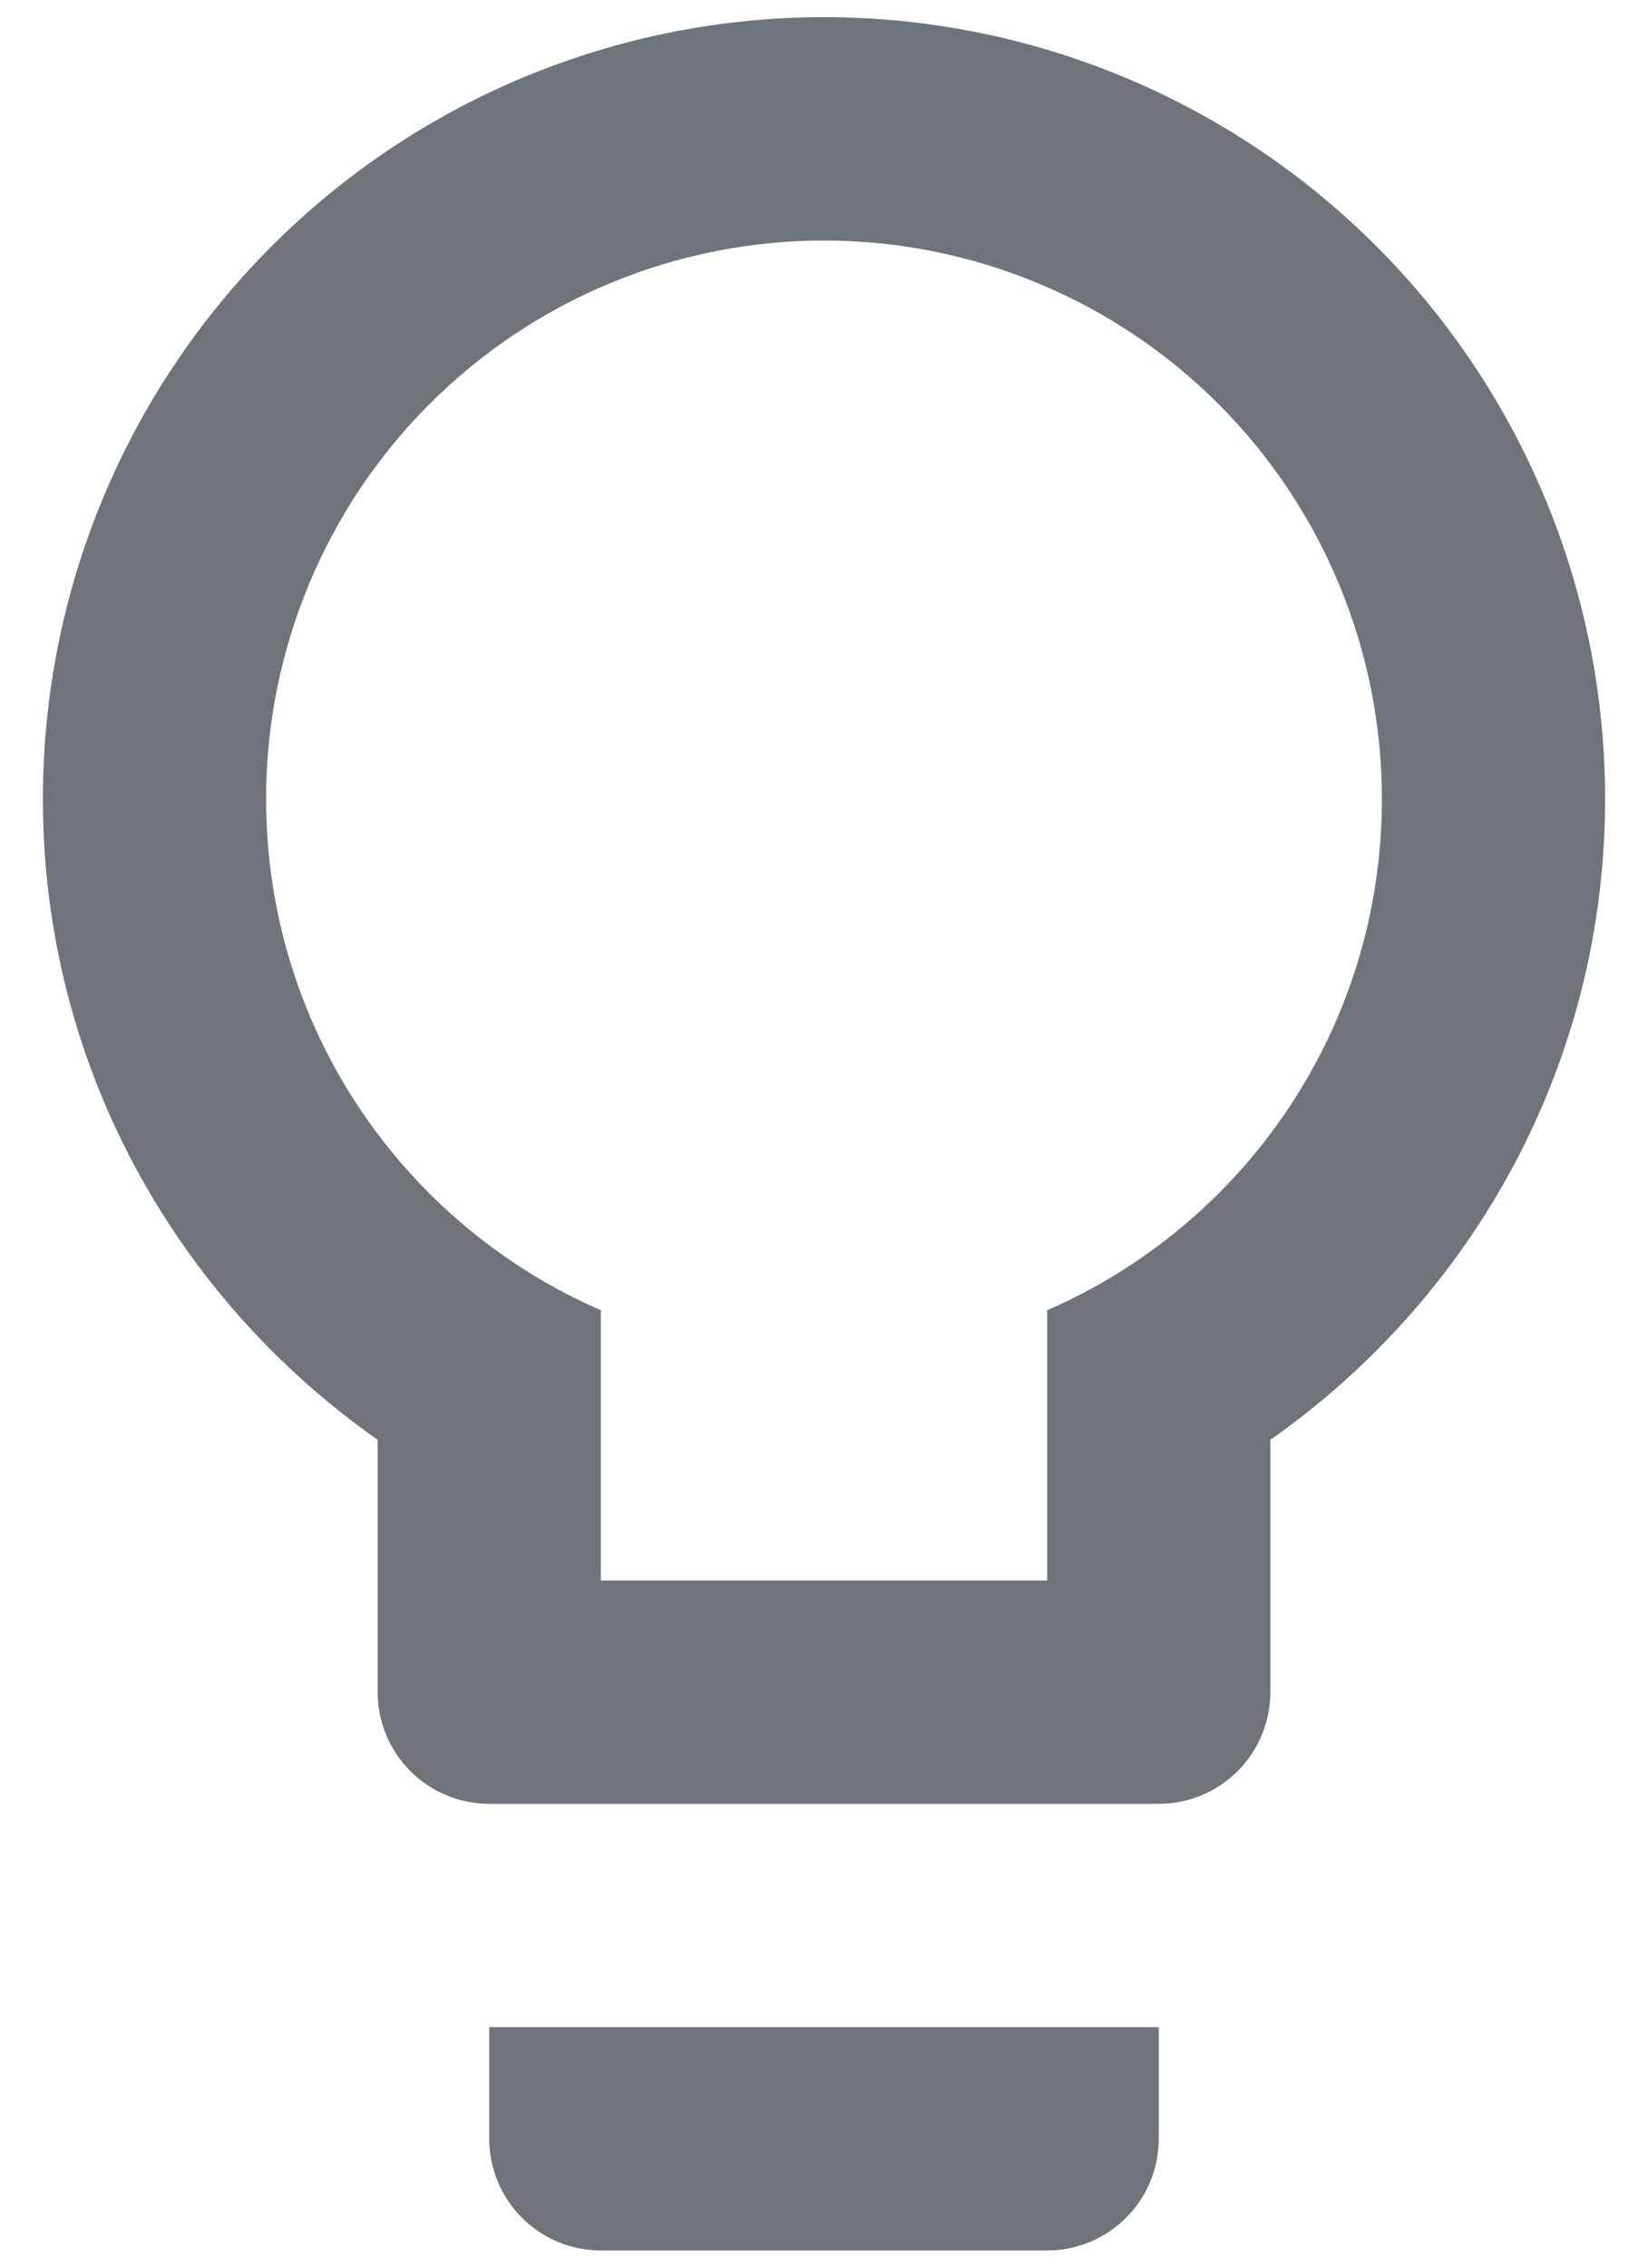 <svg width="32" height="44" viewBox="0 0 32 44" fill="none" xmlns="http://www.w3.org/2000/svg">
<path d="M16 0.333C20.023 0.333 23.88 1.931 26.724 4.776C29.569 7.62 31.167 11.478 31.167 15.5C31.167 20.657 28.588 25.185 24.667 27.937V32.833C24.667 33.408 24.438 33.959 24.032 34.365C23.626 34.772 23.075 35 22.5 35H9.5C8.925 35 8.374 34.772 7.968 34.365C7.562 33.959 7.333 33.408 7.333 32.833V27.937C3.412 25.185 0.833 20.657 0.833 15.5C0.833 11.478 2.431 7.62 5.276 4.776C8.12 1.931 11.978 0.333 16 0.333ZM9.5 41.5V39.333H22.5V41.5C22.5 42.075 22.272 42.626 21.865 43.032C21.459 43.438 20.908 43.667 20.333 43.667H11.667C11.092 43.667 10.541 43.438 10.135 43.032C9.728 42.626 9.5 42.075 9.5 41.5ZM16 4.667C13.127 4.667 10.371 5.808 8.34 7.84C6.308 9.871 5.167 12.627 5.167 15.5C5.167 19.942 7.832 23.755 11.667 25.423V30.667H20.333V25.423C24.168 23.755 26.833 19.942 26.833 15.5C26.833 12.627 25.692 9.871 23.66 7.84C21.629 5.808 18.873 4.667 16 4.667Z" fill="#6F747A"/>
</svg>
